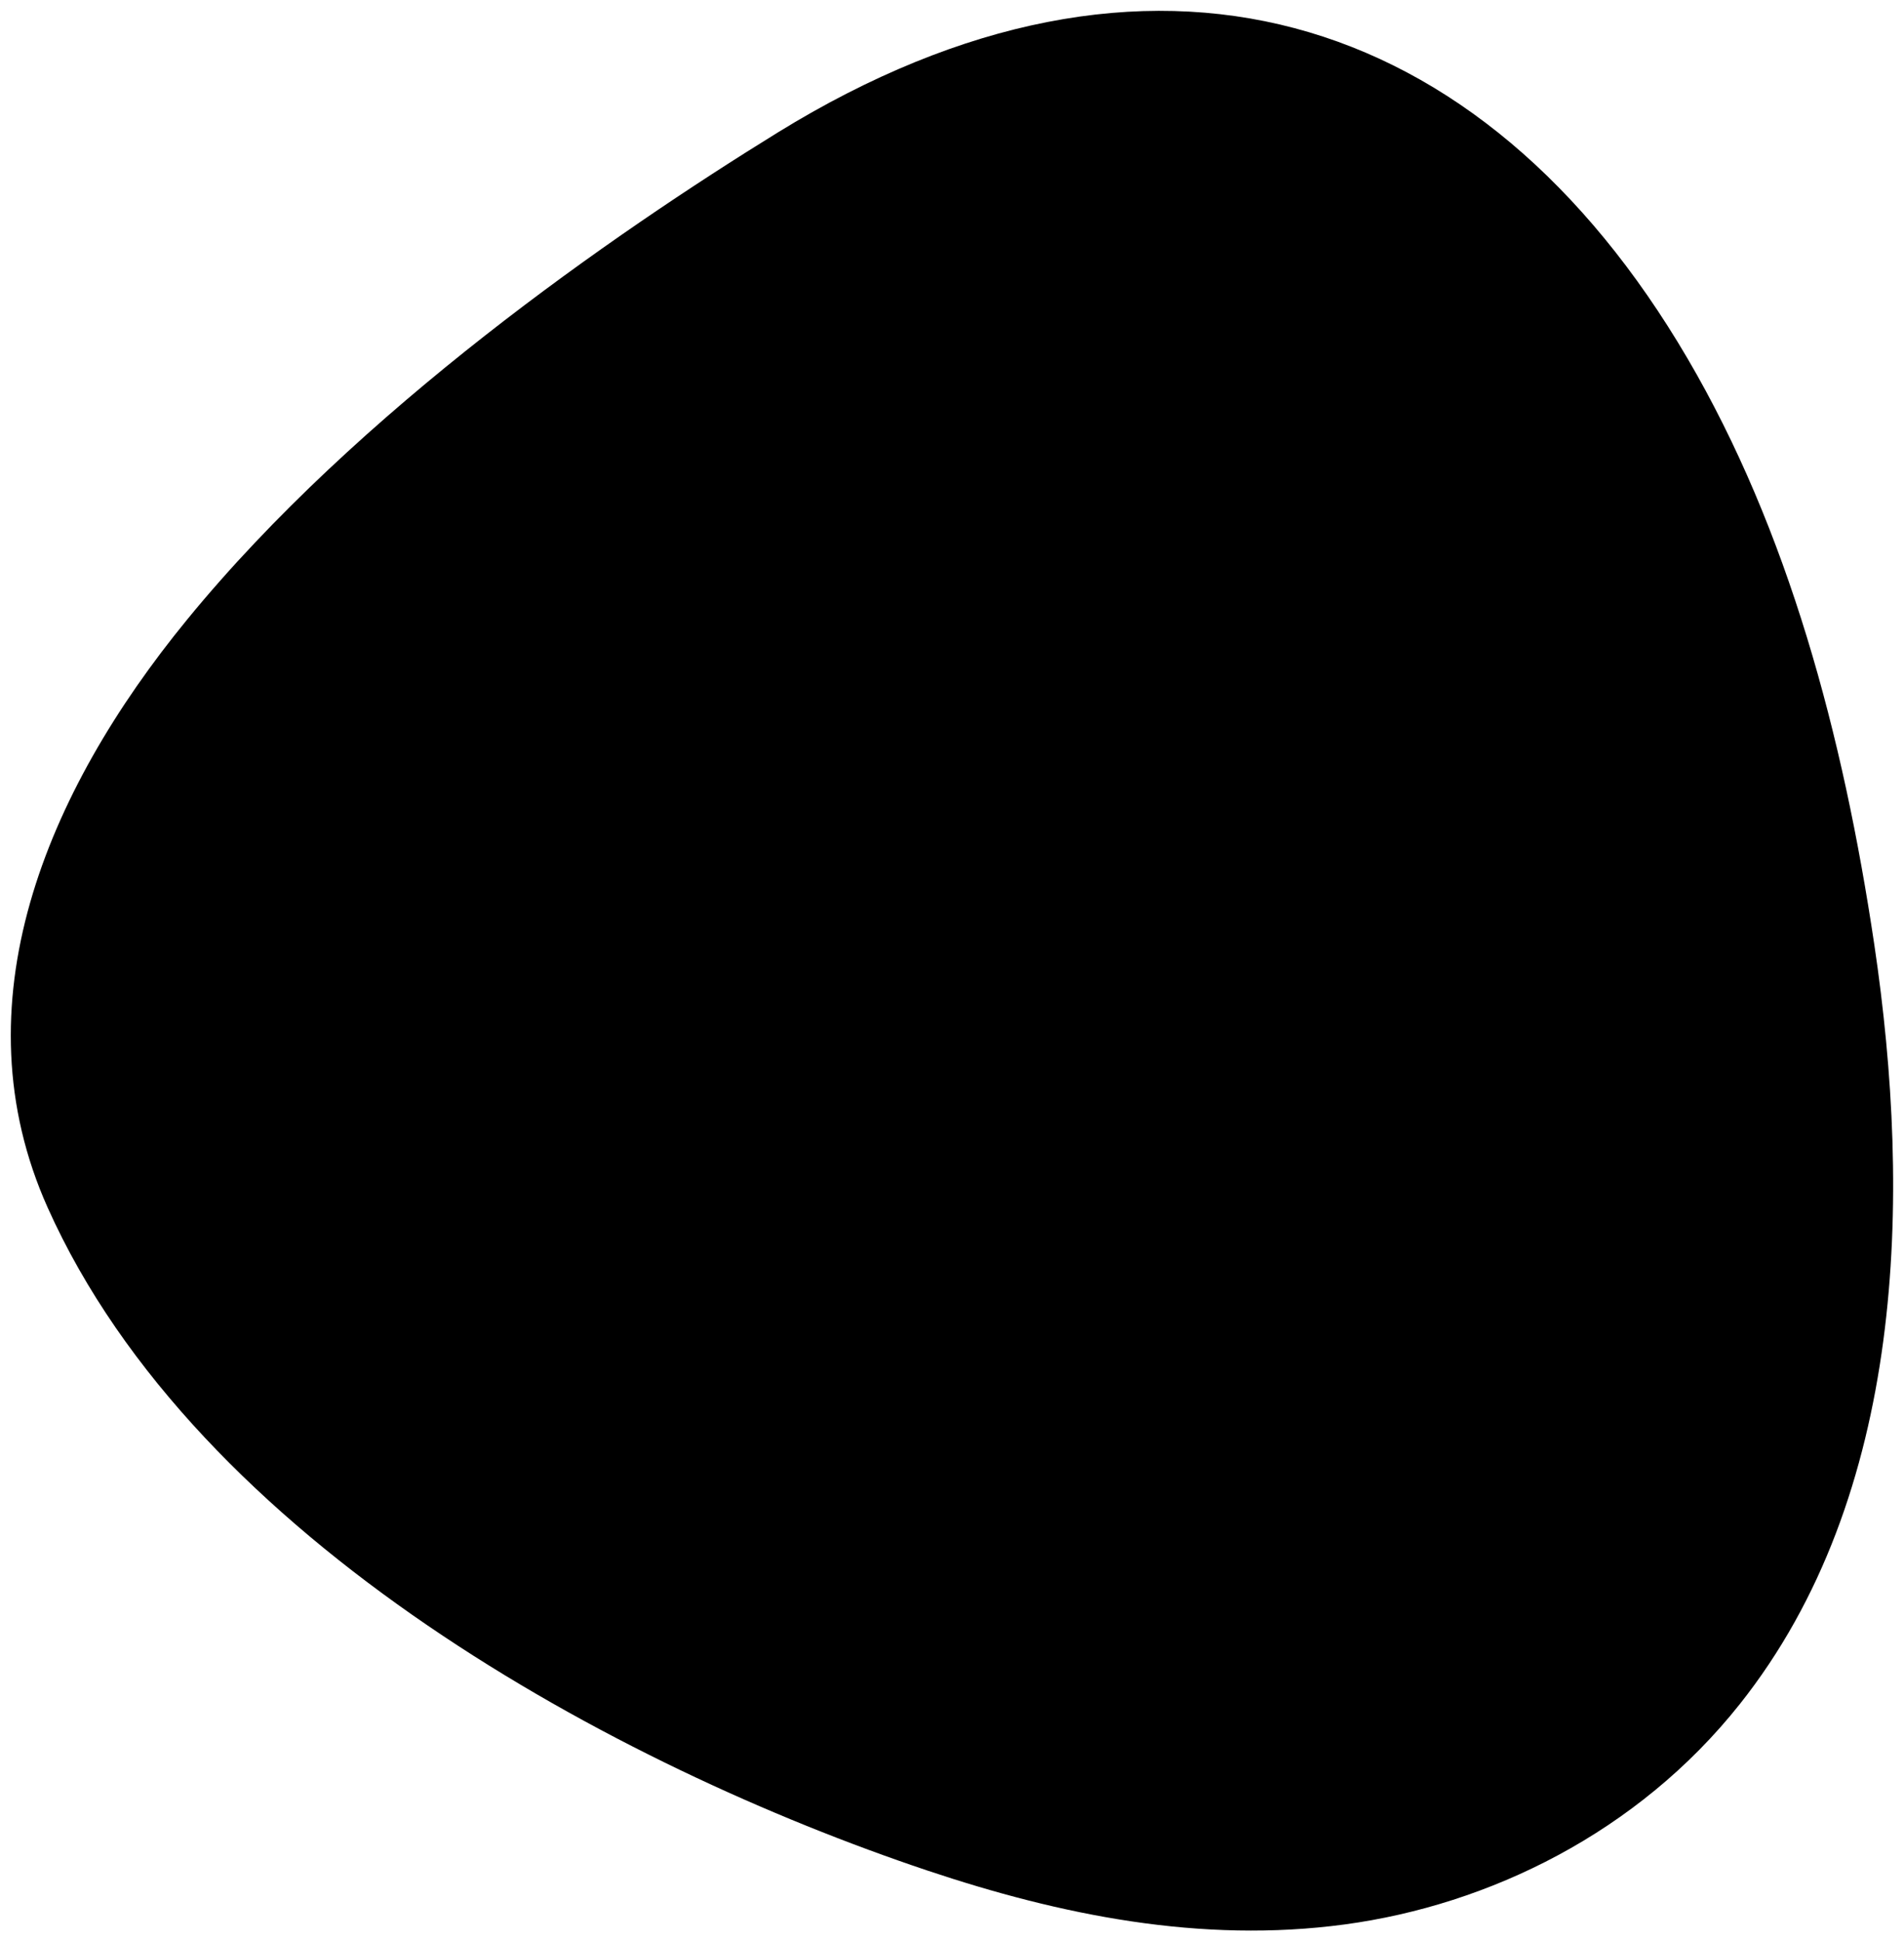 <?xml version="1.0" encoding="utf-8"?>
<!-- Generator: Adobe Illustrator 24.1.2, SVG Export Plug-In . SVG Version: 6.00 Build 0)  -->
<svg version="1.1" id="Layer_1" xmlns="http://www.w3.org/2000/svg" xmlns:xlink="http://www.w3.org/1999/xlink" x="0px" y="0px"
	 viewBox="0 0 176.31 179.72" style="enable-background:new 0 0 176.31 179.72;" xml:space="preserve">
<g>
	<path class="fn_process_shape_path" d="M17.32,57.37C4.17,73.43-3.98,93.05,4.41,111.79c13.85,30.92,52.76,51.76,81.46,61.38
		c12.28,4.11,25.31,6.79,38.66,4.99c13.35-1.8,27.13-8.5,36.57-20.39c15.35-19.32,15.94-46.89,12.46-70.32
		c-2.89-19.43-7.99-38.39-17.3-54.27c-19.04-32.5-49.93-42.06-84.23-20.92C56.73,21.7,33.15,38.02,17.32,57.37z"/>
</g>
</svg>
